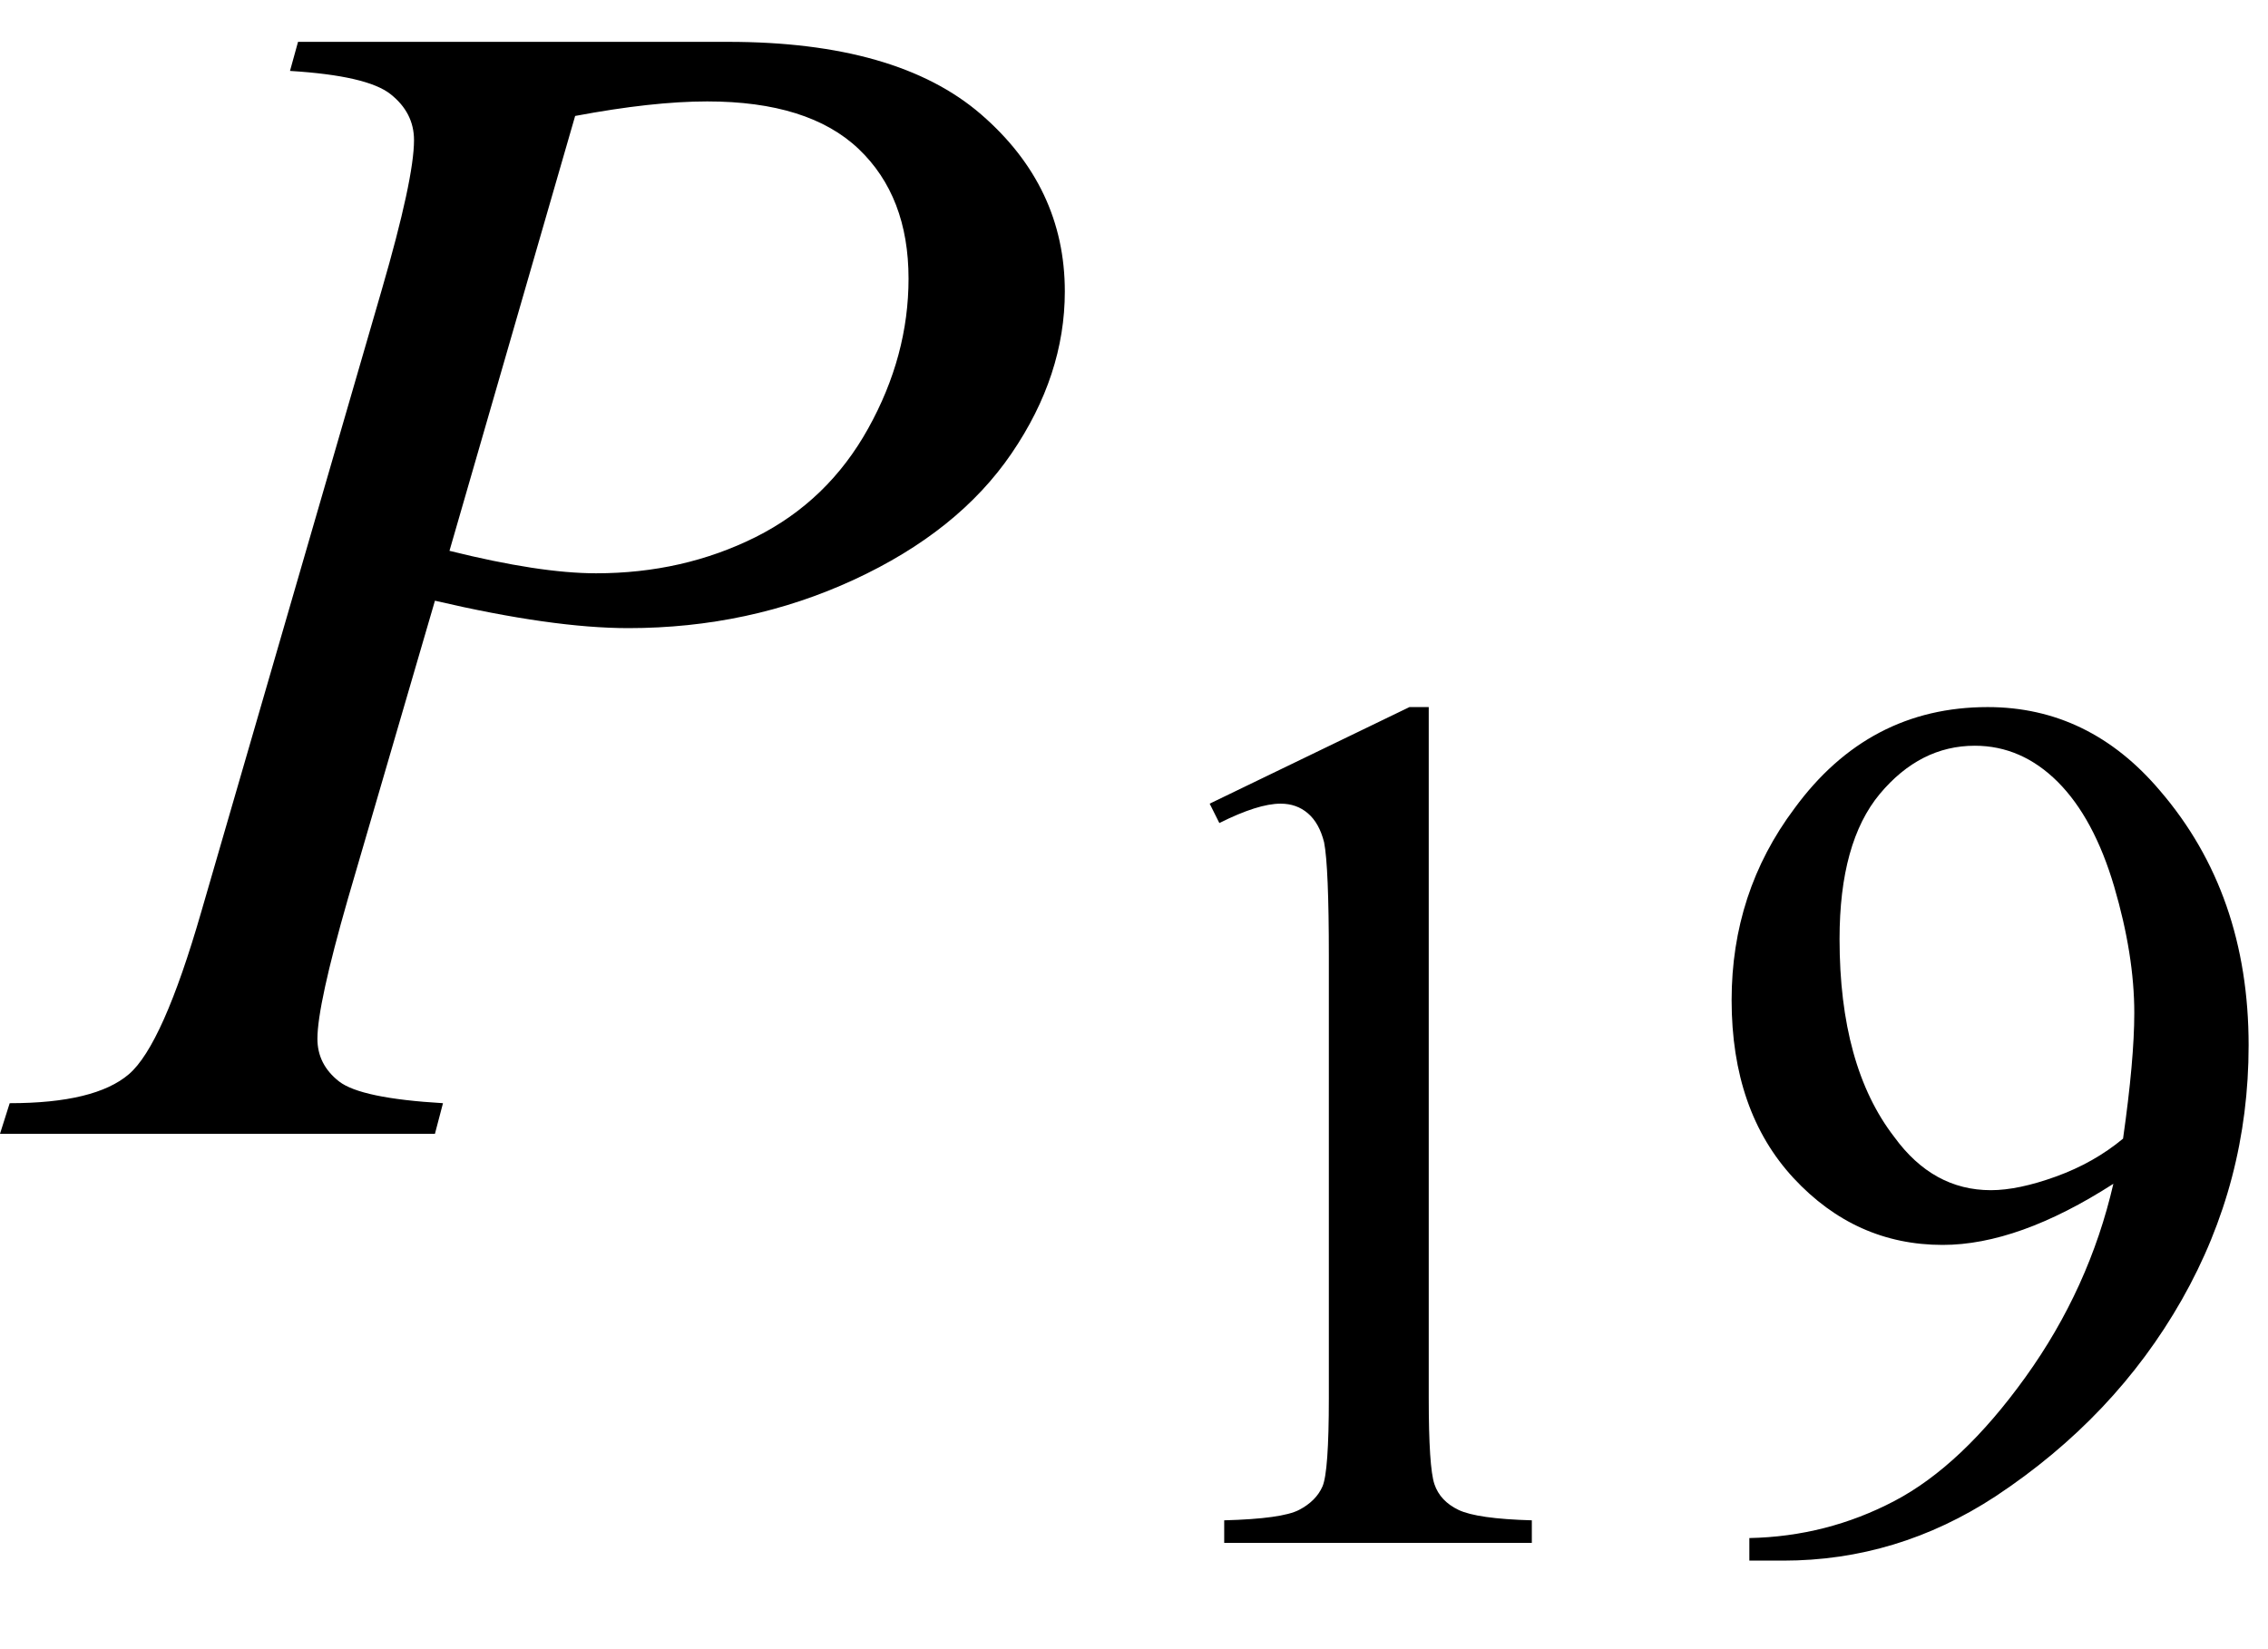 <svg xmlns="http://www.w3.org/2000/svg" xmlns:xlink="http://www.w3.org/1999/xlink" stroke-dasharray="none" shape-rendering="auto" font-family="'Dialog'" width="22" text-rendering="auto" fill-opacity="1" contentScriptType="text/ecmascript" color-interpolation="auto" color-rendering="auto" preserveAspectRatio="xMidYMid meet" font-size="12" fill="black" stroke="black" image-rendering="auto" stroke-miterlimit="10" zoomAndPan="magnify" version="1.0" stroke-linecap="square" stroke-linejoin="miter" contentStyleType="text/css" font-style="normal" height="16" stroke-width="1" stroke-dashoffset="0" font-weight="normal" stroke-opacity="1"><defs id="genericDefs"/><g><g text-rendering="optimizeLegibility" transform="translate(0.391,11)" color-rendering="optimizeQuality" color-interpolation="linearRGB" image-rendering="optimizeQuality"><path d="M2.5 -10.594 L6.672 -10.594 Q8.312 -10.594 9.125 -9.891 Q9.938 -9.188 9.938 -8.172 Q9.938 -7.359 9.422 -6.602 Q8.906 -5.844 7.891 -5.375 Q6.875 -4.906 5.703 -4.906 Q4.969 -4.906 3.828 -5.172 L2.984 -2.281 Q2.688 -1.25 2.688 -0.922 Q2.688 -0.672 2.898 -0.508 Q3.109 -0.344 3.906 -0.297 L3.828 0 L-0.391 0 L-0.297 -0.297 Q0.531 -0.297 0.859 -0.578 Q1.188 -0.859 1.562 -2.156 L3.312 -8.188 Q3.625 -9.266 3.625 -9.641 Q3.625 -9.906 3.398 -10.086 Q3.172 -10.266 2.422 -10.312 L2.5 -10.594 ZM3.969 -5.656 Q4.844 -5.438 5.391 -5.438 Q6.234 -5.438 6.938 -5.789 Q7.641 -6.141 8.031 -6.844 Q8.422 -7.547 8.422 -8.297 Q8.422 -9.094 7.938 -9.555 Q7.453 -10.016 6.469 -10.016 Q5.938 -10.016 5.188 -9.875 L3.969 -5.656 Z" stroke="none"/></g><g text-rendering="optimizeLegibility" transform="translate(10.328,14.969)" color-rendering="optimizeQuality" color-interpolation="linearRGB" image-rendering="optimizeQuality"><path d="M1.406 -7.172 L3.344 -8.109 L3.531 -8.109 L3.531 -1.406 Q3.531 -0.734 3.586 -0.57 Q3.641 -0.406 3.82 -0.32 Q4 -0.234 4.531 -0.219 L4.531 0 L1.547 0 L1.547 -0.219 Q2.109 -0.234 2.273 -0.32 Q2.438 -0.406 2.5 -0.547 Q2.562 -0.688 2.562 -1.406 L2.562 -5.688 Q2.562 -6.562 2.516 -6.797 Q2.469 -6.984 2.359 -7.078 Q2.25 -7.172 2.094 -7.172 Q1.875 -7.172 1.5 -6.984 L1.406 -7.172 ZM6.641 0.172 L6.641 -0.047 Q7.391 -0.062 8.047 -0.406 Q8.703 -0.75 9.32 -1.609 Q9.938 -2.469 10.172 -3.484 Q9.25 -2.891 8.516 -2.891 Q7.672 -2.891 7.07 -3.539 Q6.469 -4.188 6.469 -5.266 Q6.469 -6.312 7.078 -7.125 Q7.797 -8.109 8.953 -8.109 Q9.938 -8.109 10.625 -7.297 Q11.484 -6.297 11.484 -4.828 Q11.484 -3.5 10.836 -2.359 Q10.188 -1.219 9.031 -0.453 Q8.078 0.172 6.969 0.172 L6.641 0.172 ZM10.266 -3.922 Q10.375 -4.688 10.375 -5.141 Q10.375 -5.703 10.18 -6.367 Q9.984 -7.031 9.633 -7.383 Q9.281 -7.734 8.828 -7.734 Q8.297 -7.734 7.906 -7.266 Q7.516 -6.797 7.516 -5.859 Q7.516 -4.625 8.047 -3.938 Q8.422 -3.422 8.984 -3.422 Q9.25 -3.422 9.617 -3.555 Q9.984 -3.688 10.266 -3.922 Z" stroke="none"/></g></g></svg>
